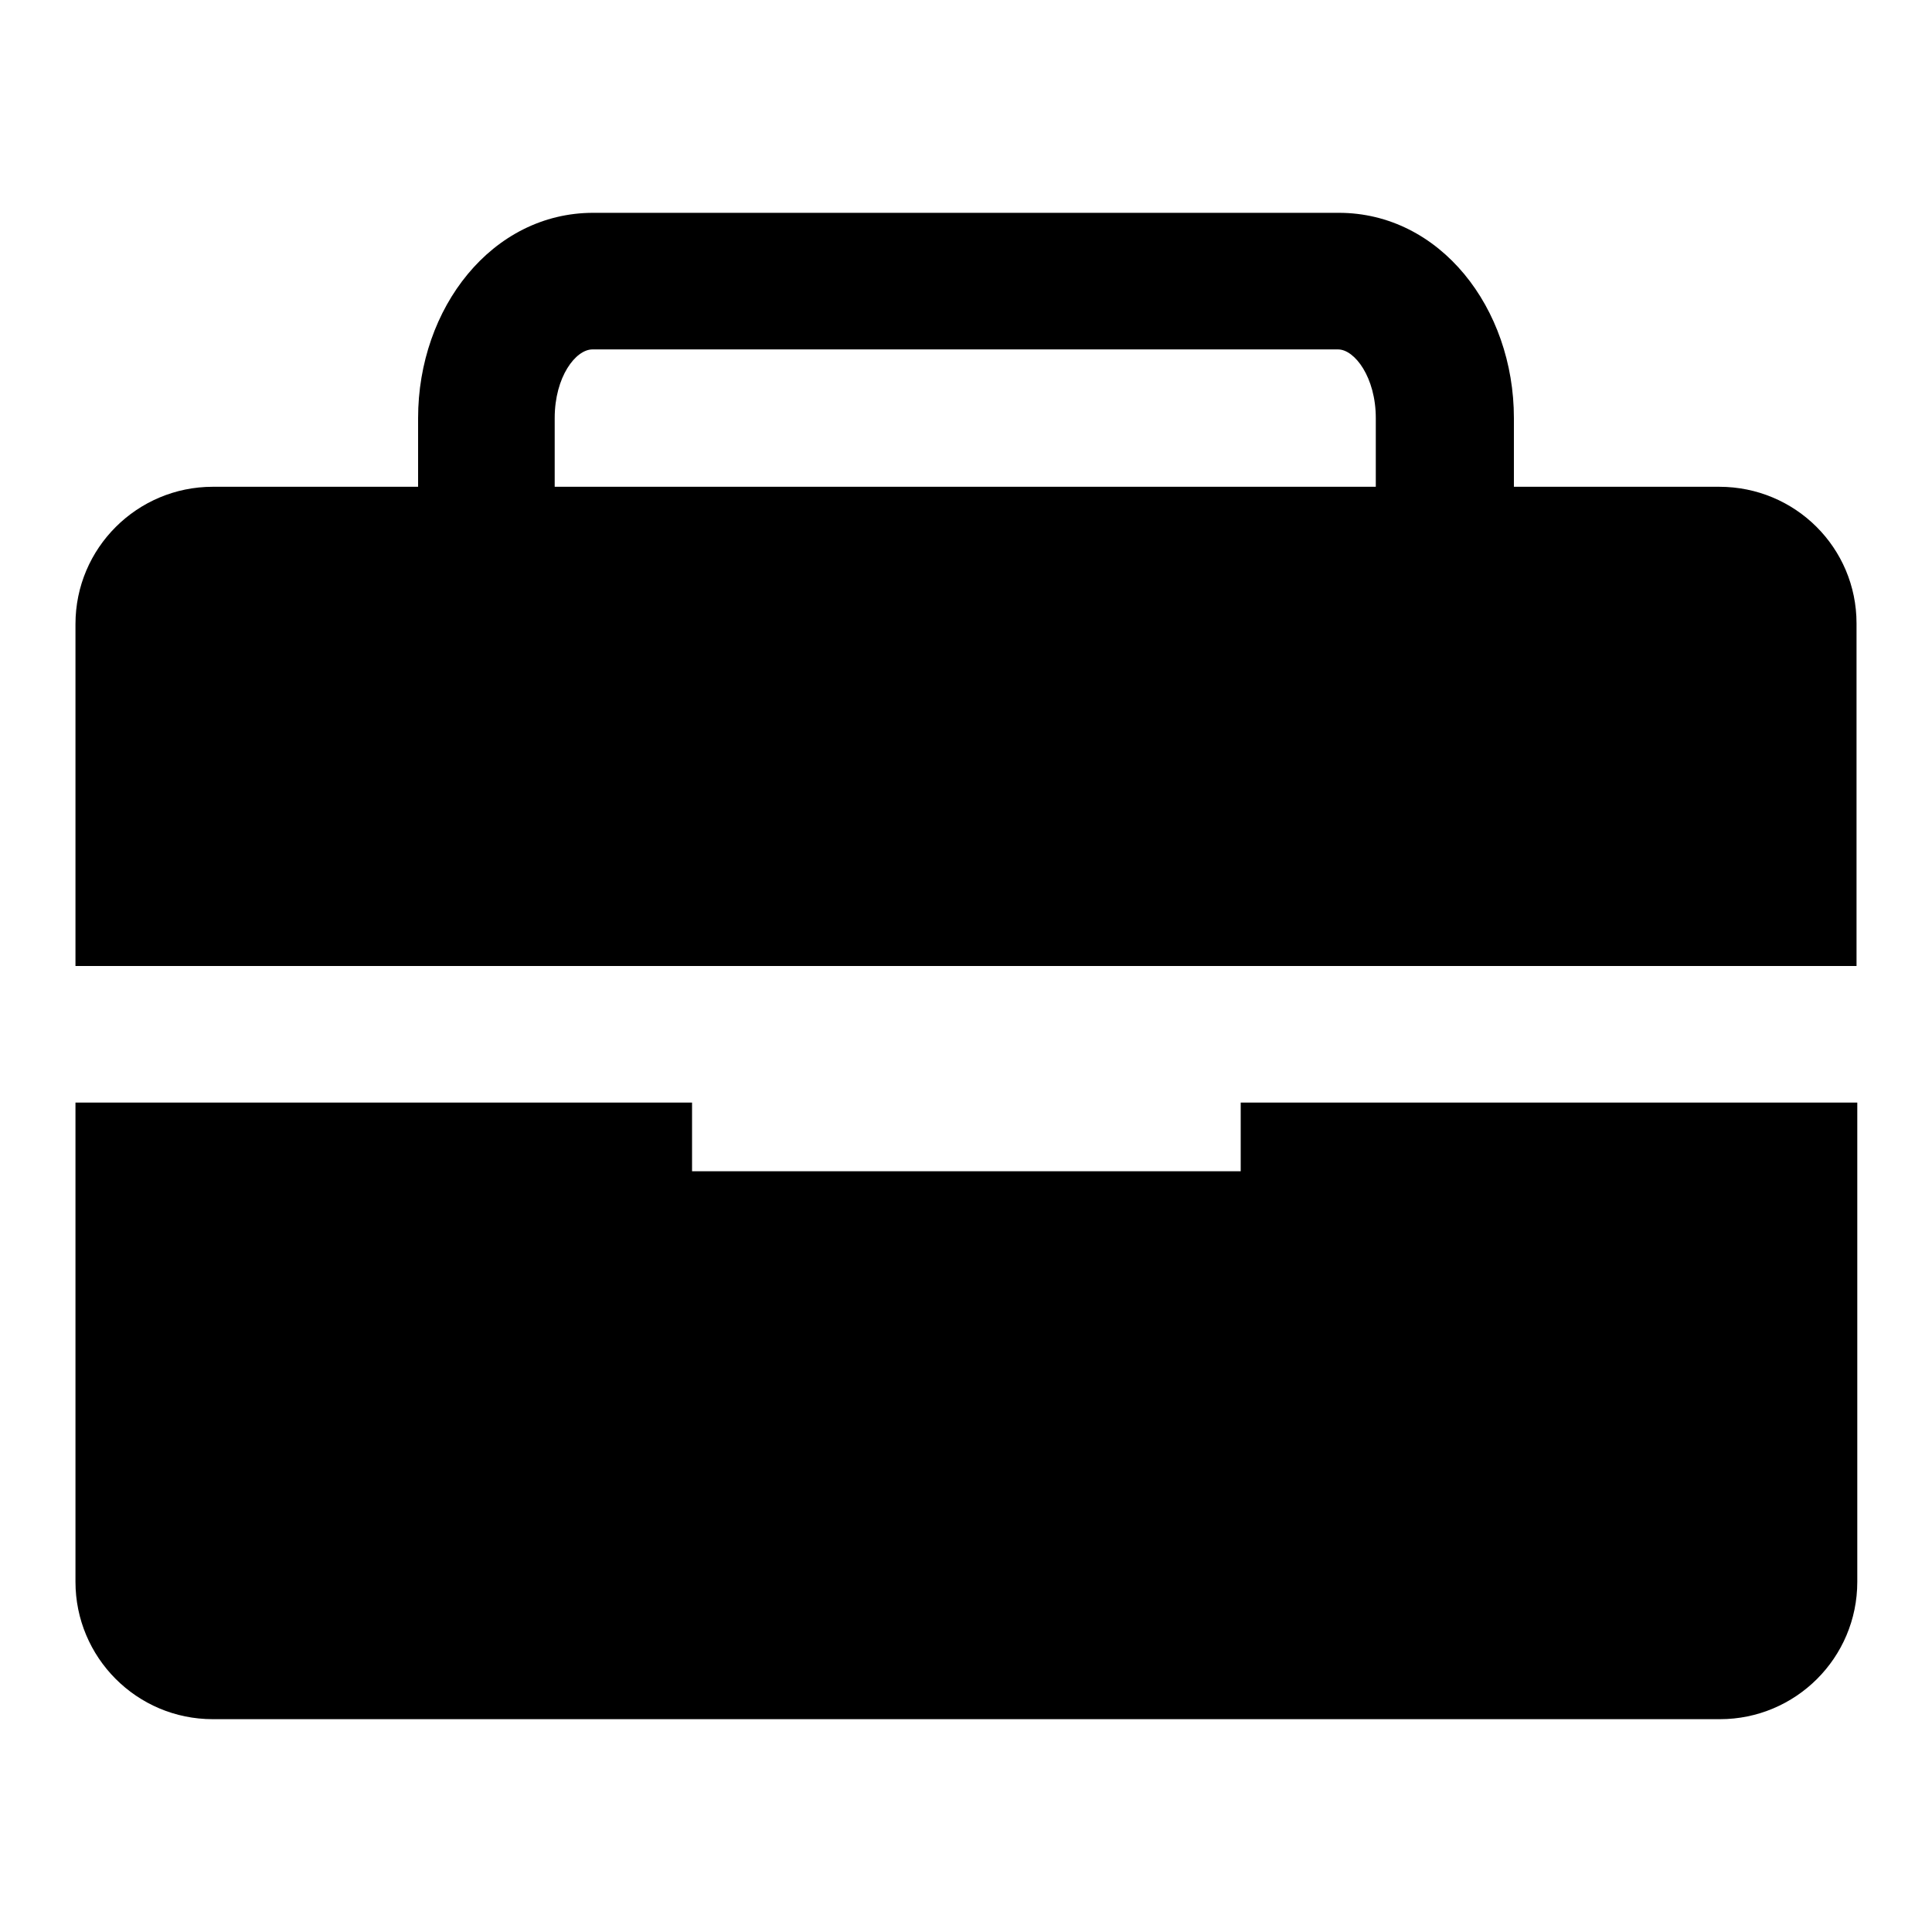 <?xml version="1.0" encoding="utf-8"?>
<!-- Svg Vector Icons : http://www.onlinewebfonts.com/icon -->
<!DOCTYPE svg PUBLIC "-//W3C//DTD SVG 1.1//EN" "http://www.w3.org/Graphics/SVG/1.1/DTD/svg11.dtd">
<svg version="1.1" xmlns="http://www.w3.org/2000/svg" xmlns:xlink="http://www.w3.org/1999/xlink" x="0px" y="0px" viewBox="0 0 256 256" enable-background="new 0 0 256 256" xml:space="preserve">
<g> <path fill="#000000" d="M227.8,64.5h-27.2v-9.1c0-14.6-9.8-27.2-23.2-27.2H78.6c-13.4,0-23.2,12.6-23.2,27.2v9.1H28.2 c-10,0-18.2,8.1-18.2,18.2V128h236V82.6C246,72.6,237.9,64.5,227.8,64.5L227.8,64.5z M182.5,64.5H73.5v-9.1c0-5.5,2.8-9.1,5-9.1 h98.8c2.2,0,5,3.7,5,9.1V64.5z M164.3,155.2H91.7v-9.1H10v63.5c0,10,8.1,18.2,18.2,18.2h199.7c10,0,18.2-8.1,18.2-18.2v-63.5h-81.7 V155.2z"/></g>
</svg>